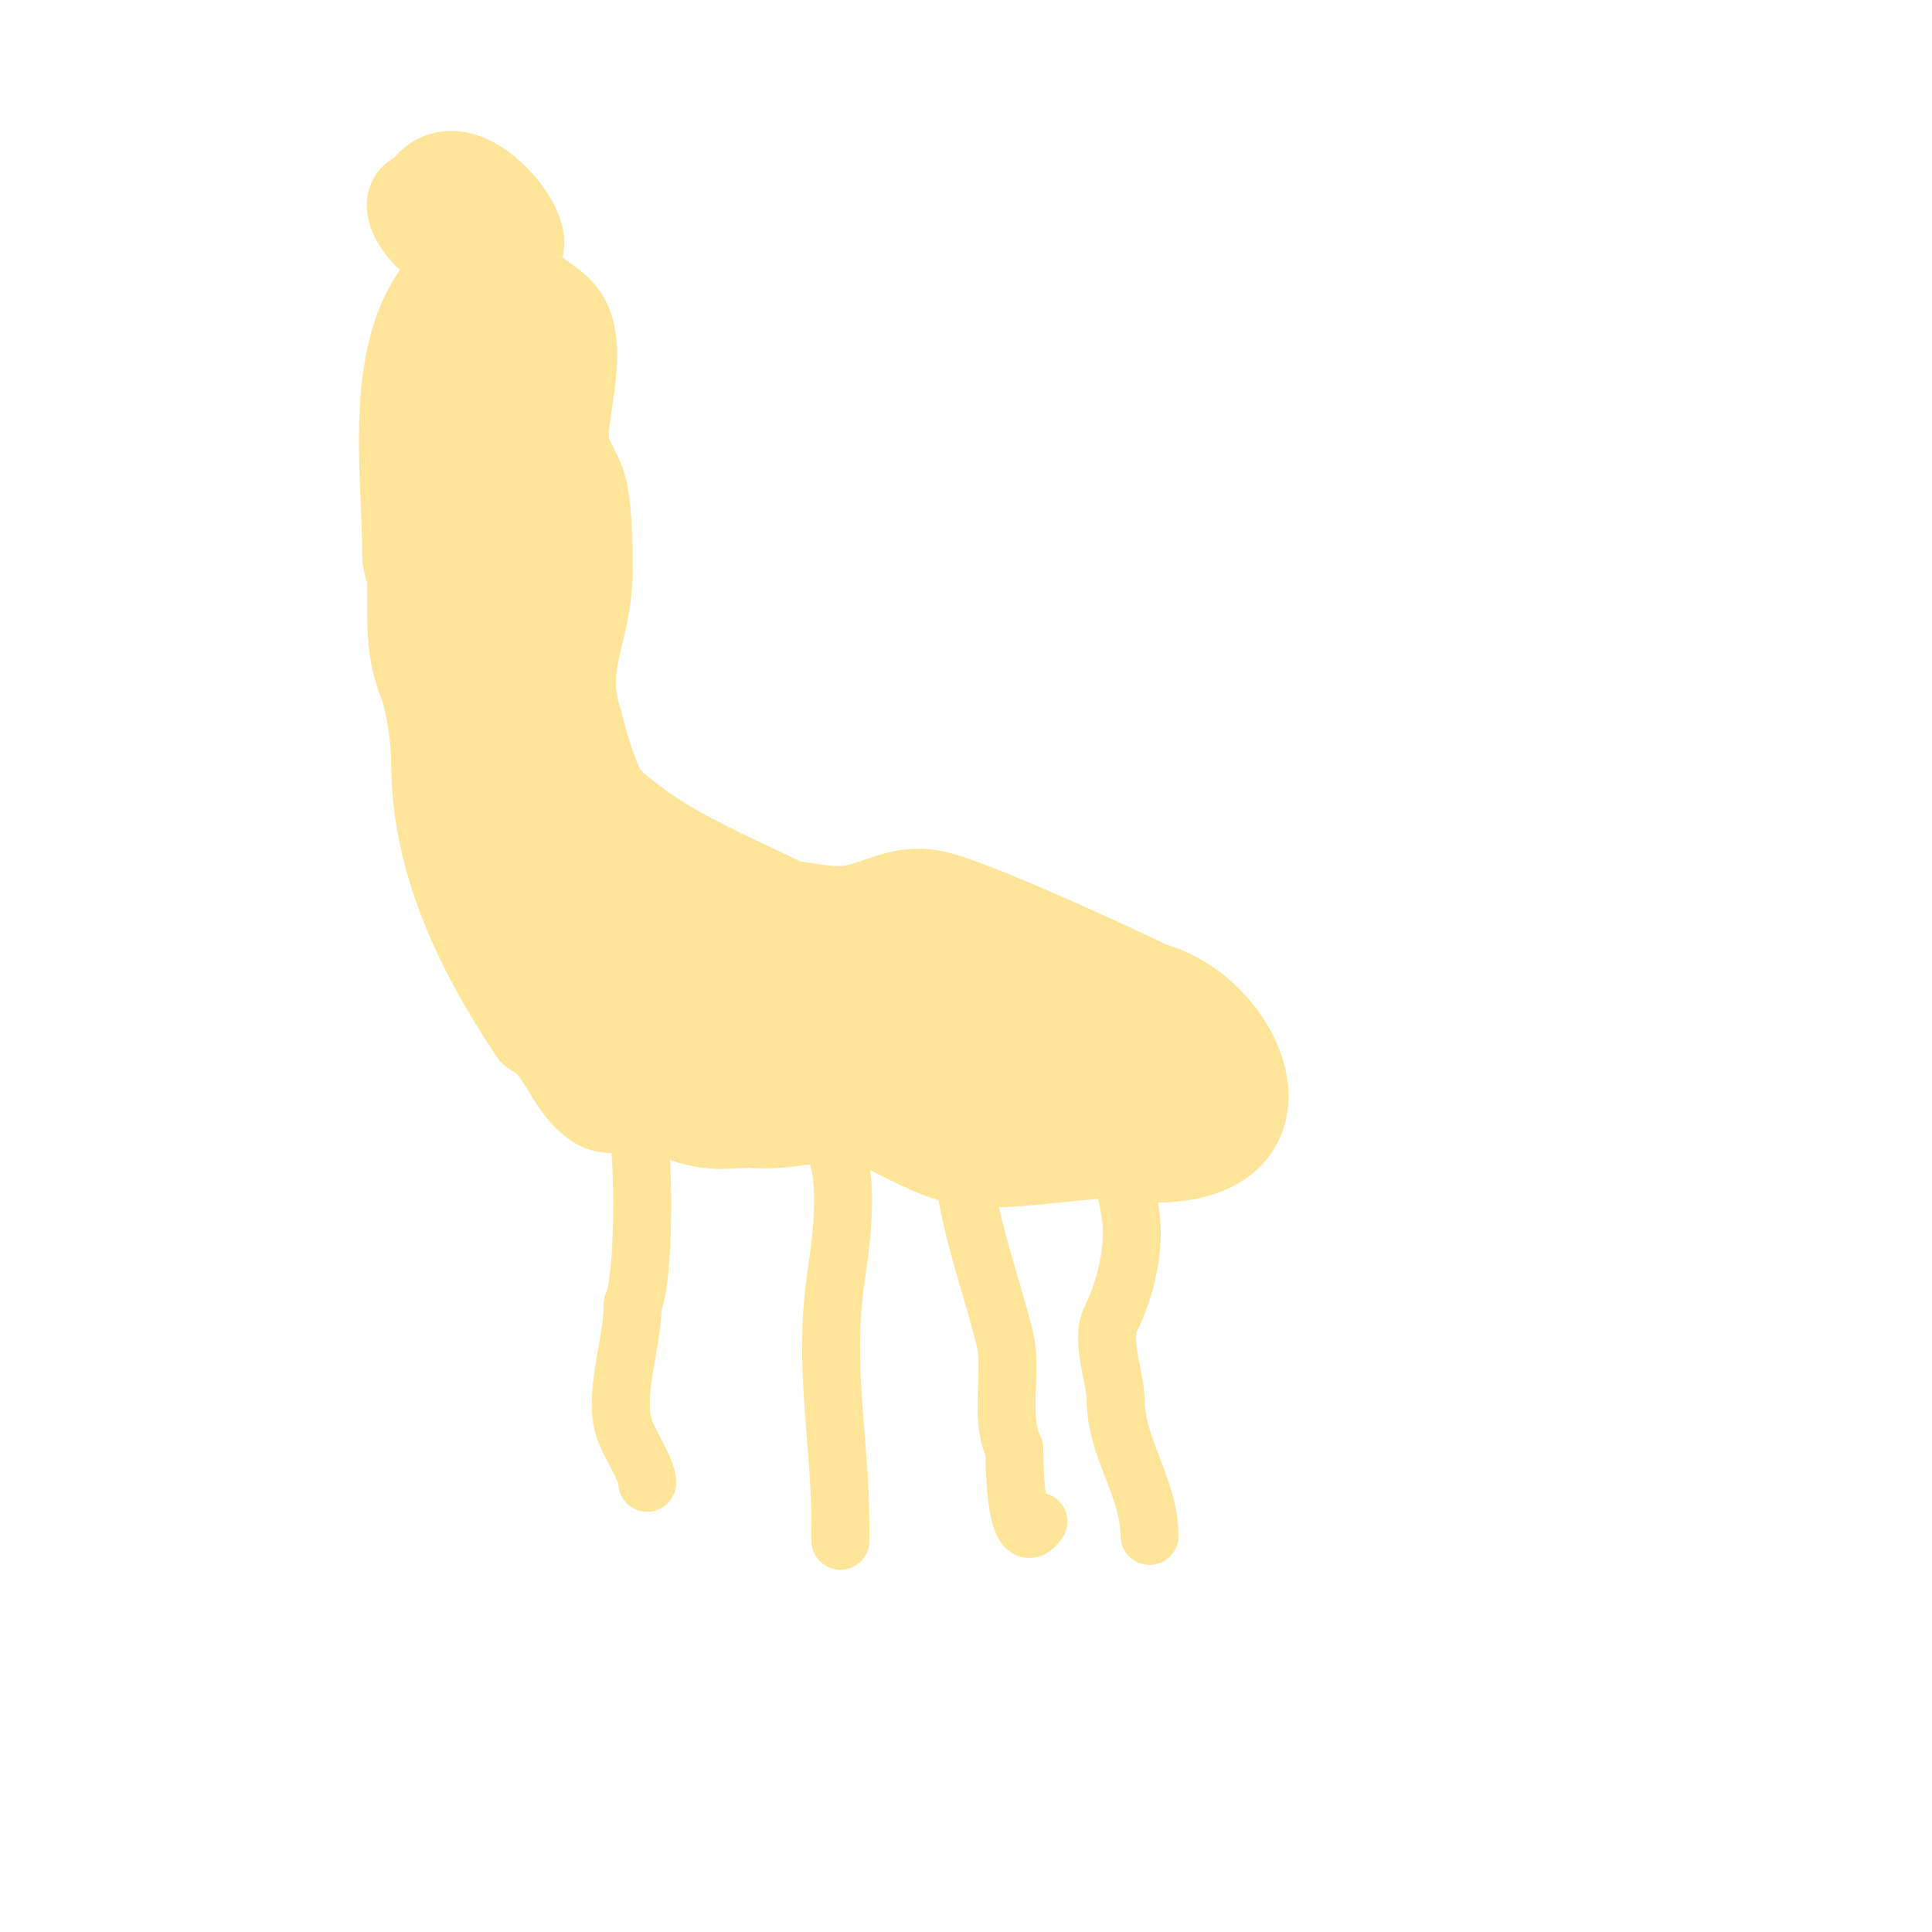<svg viewBox='0 0 400 400' version='1.1' xmlns='http://www.w3.org/2000/svg' xmlns:xlink='http://www.w3.org/1999/xlink'><g fill='none' stroke='#ffe599' stroke-width='12' stroke-linecap='round' stroke-linejoin='round'><path d='M132,234c1.379,5.516 1.451,31.099 -1,36'/><path d='M131,270c0,7.889 -3.783,17.867 -2,25c0.887,3.547 5,9.076 5,12'/><path d='M134,307'/><path d='M171,235c5.731,5.731 3.062,22.563 2,30c-2.584,18.086 1,33.347 1,51'/><path d='M174,316c0,1 0,2 0,3'/><path d='M199,235c0,14.654 5.597,28.388 9,42c1.749,6.997 -1.267,16.466 2,23'/><path d='M210,300c0,4.527 0.491,21.763 5,15'/><path d='M230,238c1.672,0 3.62,10.719 4,13c1.202,7.211 -1.042,16.083 -4,22c-2.259,4.519 1,12.341 1,17'/><path d='M231,290c0,9.624 7,18.189 7,28'/></g>
<g fill='none' stroke='#ffe599' stroke-width='20' stroke-linecap='round' stroke-linejoin='round'><path d='M233,238c-9.633,0 -18.971,2 -29,2'/><path d='M204,240c-9.263,0 -16.604,-6.201 -25,-9c-2.304,-0.768 -25.533,1 -30,1'/><path d='M149,232c-3.621,0 -8.311,-1.311 -10,-3c-2.338,-2.338 -11.589,1.274 -15,-1c-5.761,-3.841 -6.853,-11.926 -13,-15'/><path d='M111,213c-11.116,-16.674 -20,-35.041 -20,-55'/><path d='M91,158c0,-6.912 -1.814,-15.443 -4,-22c-1.5,-4.5 1.5,-10.5 0,-15c-0.649,-1.947 -2,-3.91 -2,-6'/><path d='M85,115c0,-18.048 -4.387,-43.613 9,-57'/><path d='M94,58c7.523,-3.762 8.892,-4.108 15,2c2.837,2.837 6.643,3.928 8,8c2.209,6.628 -1,16.234 -1,23'/><path d='M116,91c0,3.765 3.205,7.025 4,11c0.918,4.591 1,11.6 1,16c0,12.806 -6.241,19.277 -2,32'/><path d='M119,150c5.53,22.122 13.047,30.262 36,36c1.993,0.498 3.972,2 6,2'/><path d='M161,188c4.855,0 10.519,2.096 16,1c5.51,-1.102 9.835,-4.233 16,-3c7.83,1.566 38.571,15.786 45,19'/><path d='M238,205c17.767,4.442 30.952,34 1,34'/><path d='M239,239c-8.296,0 -15.685,-2.812 -24,-4c-3.999,-0.571 -10.244,1.502 -14,0c-6.497,-2.599 -13.125,-6 -20,-6'/><path d='M181,229c-8.388,0 -20.39,4.87 -29,2c-8.414,-2.805 -25.454,-14.454 -32,-21'/><path d='M120,210c-7.72,-7.72 -12.179,-19.074 -14,-30c-1.454,-8.726 0.012,-19.988 -7,-27'/><path d='M99,153c0,-4.302 -2.943,-7.773 -4,-12c-1.279,-5.115 2.844,-12.377 4,-17c1.313,-5.254 -2,-17.341 -2,-24'/><path d='M97,100c0,-8.738 -4.027,-18.892 -2,-27c0.474,-1.894 7,-11.105 7,-7'/><path d='M102,66c0,4.655 1.809,9.146 1,14c-1.658,9.946 -4,19.657 -4,30c0,4.341 1.864,20.136 2,20'/><path d='M101,130c5.912,-2.956 6,-9.29 6,-15c0,-2.357 -0.667,-8.667 1,-7c8.573,8.573 -2,24.701 -2,33'/><path d='M106,141c0,-5.38 2.459,-8.132 3,-13c0.925,-8.323 1,-16.592 1,-25'/><path d='M110,103c0,-14.31 2,9.449 2,13'/><path d='M112,116c0,3.443 3.026,6.077 4,9c2.096,6.289 0.289,29.289 1,30'/><path d='M117,155c0,2.352 4.672,7.672 7,10'/><path d='M124,165c14.508,14.508 34.812,19.208 51,30c2.862,1.908 7.314,2.314 10,5'/><path d='M185,200c16.704,8.352 35.353,6.353 49,20'/><path d='M234,220c1.881,1.881 3.254,4.873 7,3c0.843,-0.422 2.943,-2 2,-2c-3,0 -6,0 -9,0'/><path d='M234,221c-17.227,0 -34.447,-1.034 -51,-6c-10.767,-3.23 -20.226,-7.845 -31,-10c-2.811,-0.562 -4.582,-4.121 -7,-5c-11.468,-4.17 -25.048,-6.096 -31,-18'/><path d='M114,182c-12.319,-8.213 9.168,9.834 11,11c9.585,6.1 21.274,13.425 32,17c3,1 5.932,2.233 9,3c2.287,0.572 4.699,0.489 7,1c1.029,0.229 4.034,1.207 3,1c-1.988,-0.398 -4,-0.667 -6,-1'/><path d='M170,214c-15.321,-3.536 -23.861,-5.734 -34,-17c-3.63,-4.033 -7.163,-8.163 -11,-12c-1,-1 -4,-4 -3,-3c16.305,16.305 27.845,41 54,41'/><path d='M176,223c1.13,-0.565 5.107,-4 5,-4c-18.626,0 -32.251,-3.503 -41,-21'/><path d='M140,198c-1.812,-1.812 -6,-5.029 -6,-8c0,-0.471 0.667,0.667 1,1c1.333,1.333 2.667,2.667 4,4c4.141,4.141 7.232,7.595 12,11c16.583,11.845 23.645,11 44,11'/><path d='M195,217c3.162,0 -5.949,-2.168 -9,-3c-7.733,-2.109 -19.499,-4.249 -27,-8c-23.948,-11.974 -41.02,-21.424 -59,-43'/><path d='M100,163c-4.397,-7.695 -10.837,-17.348 -13,-26c-2.08,-8.322 0.131,-17.477 -2,-26'/><path d='M89,48c-1.915,-1.915 -5.292,-7 -1,-7'/><path d='M88,41c6.544,-13.088 24.631,11 17,11'/></g>
</svg>